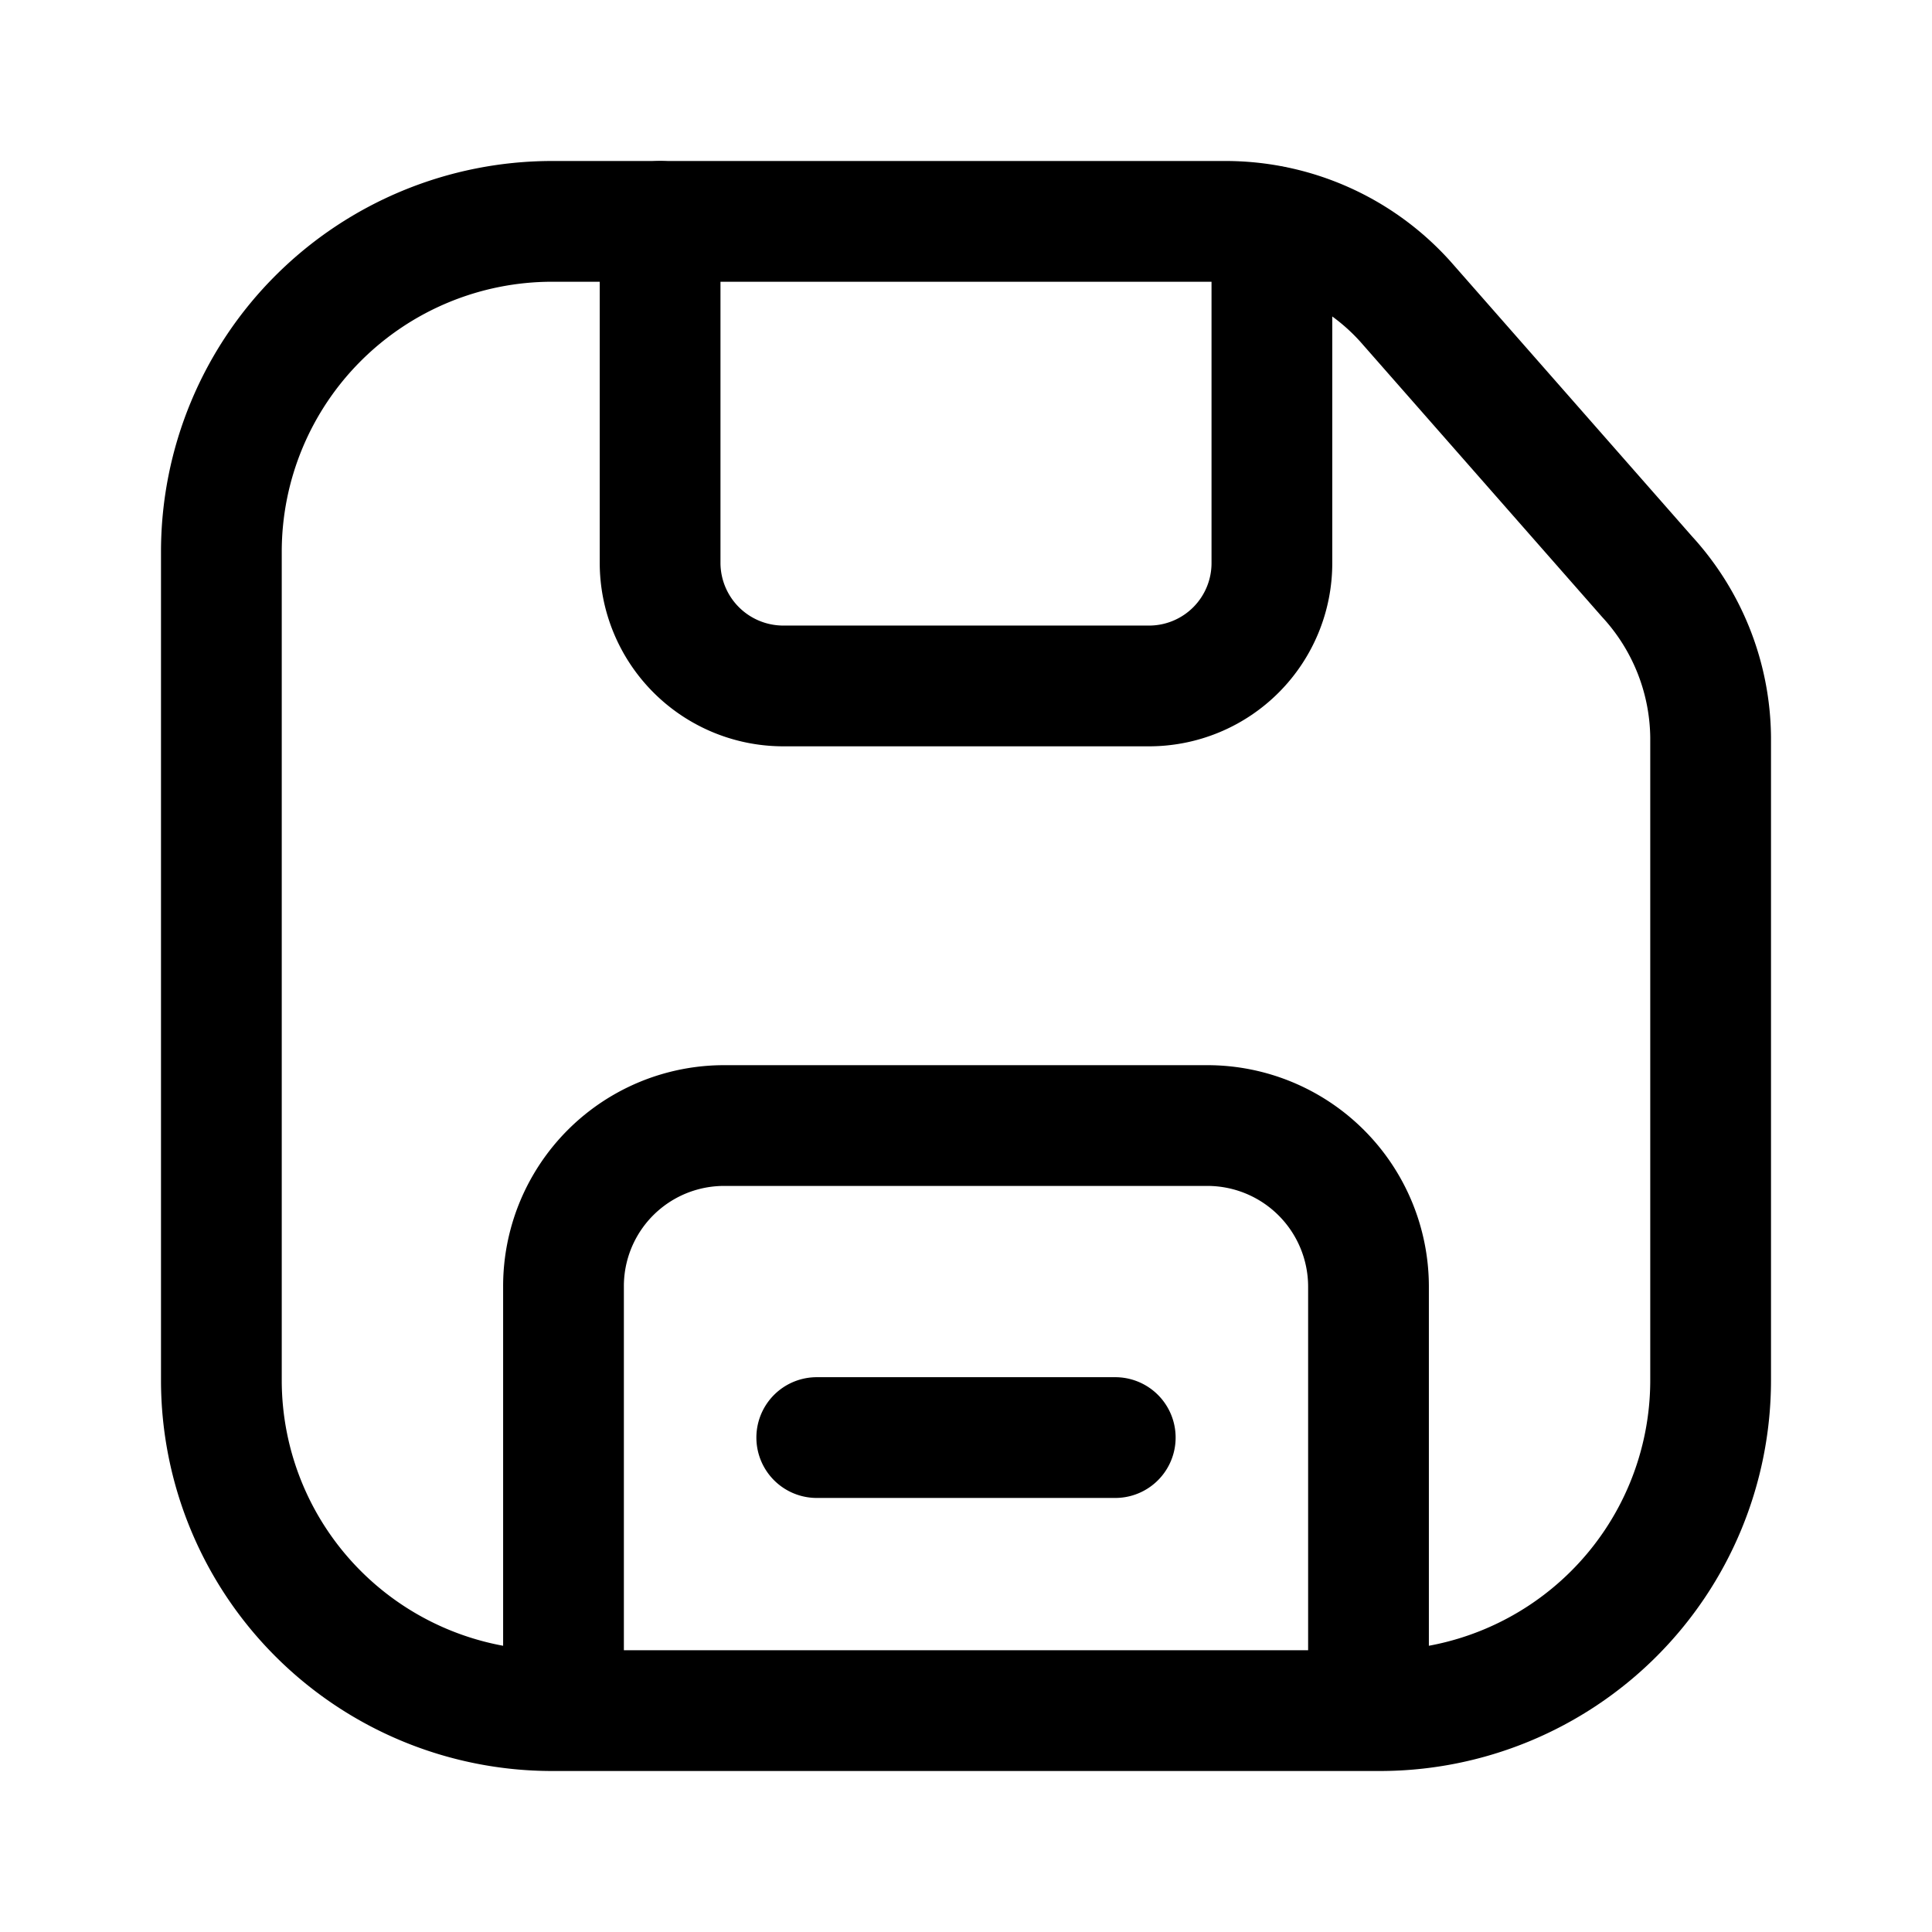 <?xml version="1.0" encoding="utf-8"?>
<!-- Generator: www.svgicons.com -->
<svg xmlns="http://www.w3.org/2000/svg" width="800" height="800" viewBox="0 0 24 24">
<g fill="none" stroke="currentColor" stroke-linecap="round" stroke-linejoin="round" stroke-width="1.5"><path d="M21.25 9.16v7.987a4.1 4.1 0 0 1-1.204 2.901a4.113 4.113 0 0 1-2.906 1.202H6.86a4.113 4.113 0 0 1-2.906-1.202a4.1 4.1 0 0 1-1.204-2.901V6.853a4.1 4.1 0 0 1 1.204-2.901A4.113 4.113 0 0 1 6.86 2.75h8.35a3.004 3.004 0 0 1 2.25.998l3 3.415c.501.545.783 1.256.79 1.997"/><path d="M7 21.22v-5.241a1.995 1.995 0 0 1 2-1.997h6a2.002 2.002 0 0 1 2 1.997v5.241M15.8 2.81v4.183a1.526 1.526 0 0 1-1.52 1.528H9.72A1.531 1.531 0 0 1 8.2 6.993V2.75m1.946 15.108h3.708"/></g>
</svg>